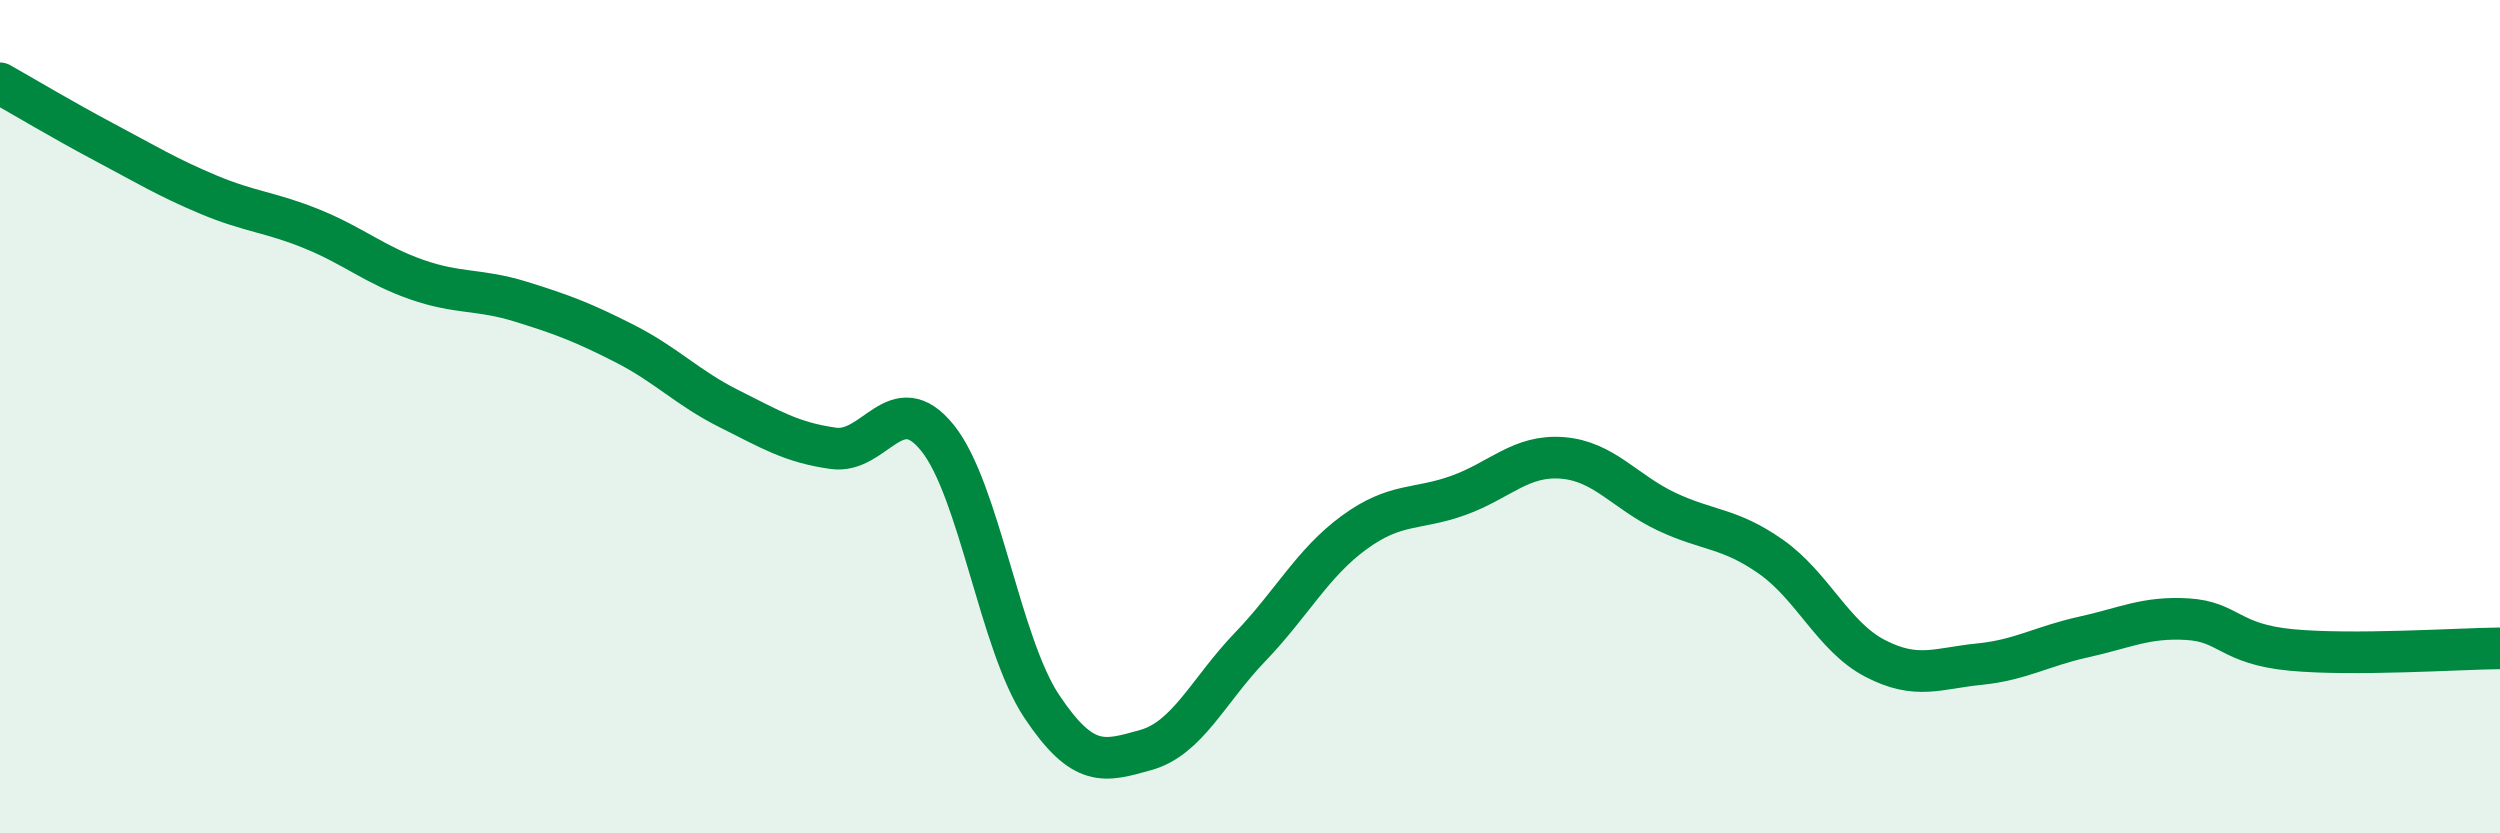 
    <svg width="60" height="20" viewBox="0 0 60 20" xmlns="http://www.w3.org/2000/svg">
      <path
        d="M 0,2 C 0.5,2.28 1.5,2.88 2.5,3.41 C 3.5,3.94 4,4.25 5,4.67 C 6,5.09 6.5,5.09 7.5,5.5 C 8.5,5.91 9,6.36 10,6.71 C 11,7.06 11.5,6.93 12.5,7.24 C 13.5,7.55 14,7.74 15,8.25 C 16,8.76 16.5,9.31 17.5,9.81 C 18.5,10.31 19,10.62 20,10.76 C 21,10.9 21.5,9.27 22.5,10.51 C 23.5,11.75 24,15.45 25,16.95 C 26,18.45 26.5,18.28 27.5,18 C 28.5,17.72 29,16.57 30,15.53 C 31,14.49 31.5,13.51 32.5,12.78 C 33.5,12.05 34,12.25 35,11.89 C 36,11.53 36.5,10.91 37.5,10.99 C 38.5,11.07 39,11.81 40,12.28 C 41,12.75 41.5,12.66 42.5,13.36 C 43.5,14.06 44,15.28 45,15.8 C 46,16.32 46.5,16.04 47.5,15.94 C 48.5,15.84 49,15.51 50,15.29 C 51,15.07 51.5,14.8 52.5,14.86 C 53.5,14.92 53.5,15.46 55,15.6 C 56.5,15.74 59,15.57 60,15.56L60 20L0 20Z"
        fill="#008740"
        opacity="0.1"
        stroke-linecap="round"
        stroke-linejoin="round"
      />
      <path
        d="M 0,2 C 0.5,2.28 1.5,2.88 2.5,3.41 C 3.5,3.94 4,4.25 5,4.67 C 6,5.09 6.5,5.09 7.5,5.5 C 8.5,5.91 9,6.36 10,6.71 C 11,7.06 11.5,6.93 12.5,7.24 C 13.5,7.55 14,7.74 15,8.25 C 16,8.76 16.5,9.31 17.5,9.81 C 18.5,10.31 19,10.62 20,10.76 C 21,10.9 21.5,9.27 22.5,10.51 C 23.5,11.75 24,15.45 25,16.95 C 26,18.45 26.5,18.28 27.5,18 C 28.5,17.72 29,16.57 30,15.53 C 31,14.49 31.5,13.51 32.5,12.78 C 33.5,12.05 34,12.25 35,11.89 C 36,11.53 36.5,10.91 37.5,10.99 C 38.5,11.07 39,11.81 40,12.28 C 41,12.75 41.5,12.66 42.5,13.36 C 43.5,14.06 44,15.28 45,15.8 C 46,16.32 46.5,16.04 47.5,15.94 C 48.5,15.84 49,15.51 50,15.29 C 51,15.07 51.5,14.8 52.5,14.86 C 53.5,14.92 53.5,15.46 55,15.6 C 56.5,15.74 59,15.57 60,15.56"
        stroke="#008740"
        stroke-width="1"
        fill="none"
        stroke-linecap="round"
        stroke-linejoin="round"
      />
    </svg>
  